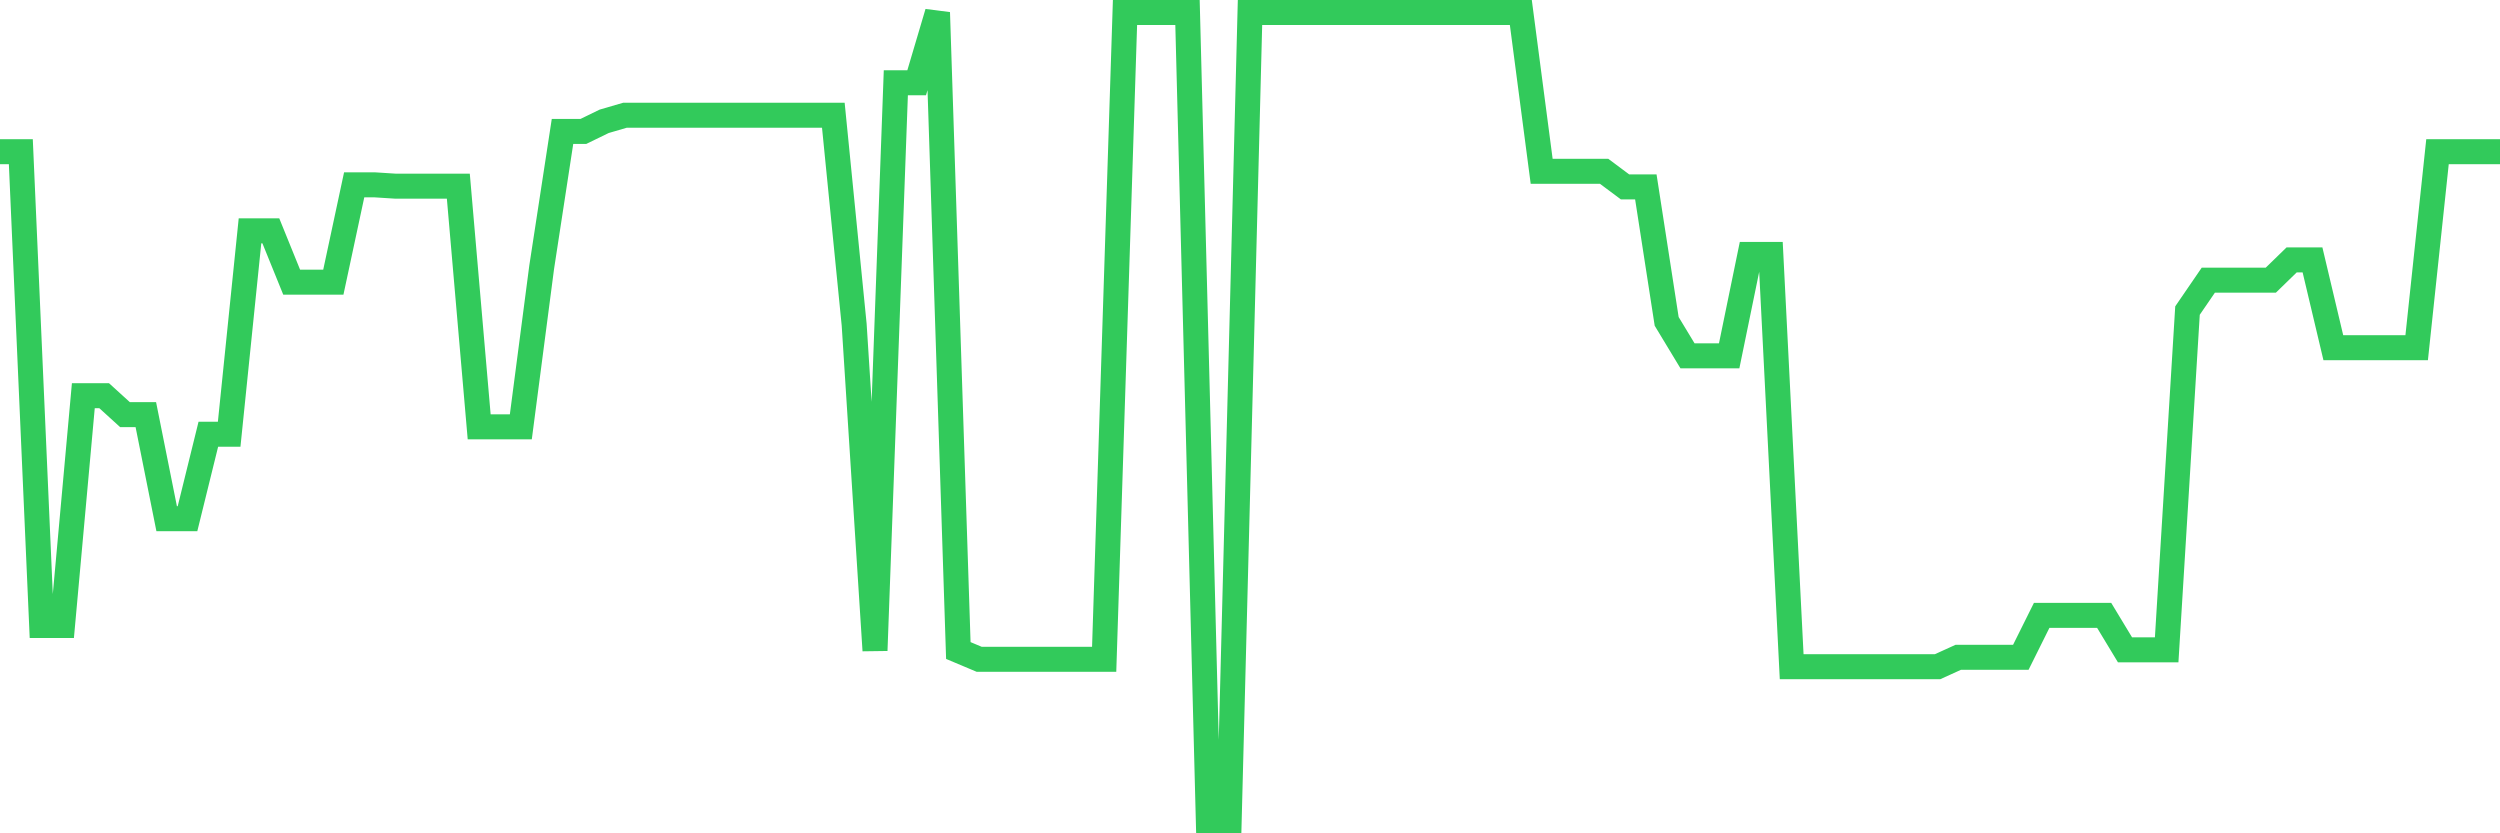 <svg
  xmlns="http://www.w3.org/2000/svg"
  xmlns:xlink="http://www.w3.org/1999/xlink"
  width="120"
  height="40"
  viewBox="0 0 120 40"
  preserveAspectRatio="none"
>
  <polyline
    points="0,7.283 1,7.283 2,30.024 3,30.024 4,18.994 5,18.994 6,19.903 7,19.903 8,24.899 9,24.899 10,20.843 11,20.843 12,11.079 13,11.079 14,13.544 15,13.544 16,13.544 17,8.873 18,8.873 19,8.937 20,8.937 21,8.937 22,8.937 23,20.487 24,20.487 25,20.487 26,12.83 27,6.31 28,6.31 29,5.823 30,5.531 31,5.531 32,5.531 33,5.531 34,5.531 35,5.531 36,5.531 37,5.531 38,5.531 39,5.531 40,5.531 41,15.588 42,31.225 43,3.974 44,3.974 45,0.6 46,31.225 47,31.646 48,31.646 49,31.646 50,31.646 51,31.646 52,31.646 53,31.646 54,0.6 55,0.6 56,0.6 57,0.6 58,39.4 59,39.4 60,0.6 61,0.6 62,0.6 63,0.6 64,0.6 65,0.6 66,0.6 67,0.6 68,0.6 69,0.6 70,0.6 71,0.6 72,0.6 73,0.6 74,8.224 75,8.224 76,8.224 77,8.224 78,8.97 79,8.97 80,15.426 81,17.08 82,17.08 83,17.08 84,12.214 85,12.214 86,32.003 87,32.003 88,32.003 89,32.003 90,32.003 91,32.003 92,32.003 93,32.003 94,31.549 95,31.549 96,31.549 97,31.549 98,29.538 99,29.538 100,29.538 101,29.538 102,31.192 103,31.192 104,31.192 105,14.907 106,13.447 107,13.447 108,13.447 109,13.447 110,12.474 111,12.474 112,16.691 113,16.691 114,16.691 115,16.691 116,16.691 117,7.283 118,7.283 119,7.283 120,7.283"
    fill="none"
    stroke="#32ca5b"
    stroke-width="1.2"
  >
  </polyline>
</svg>